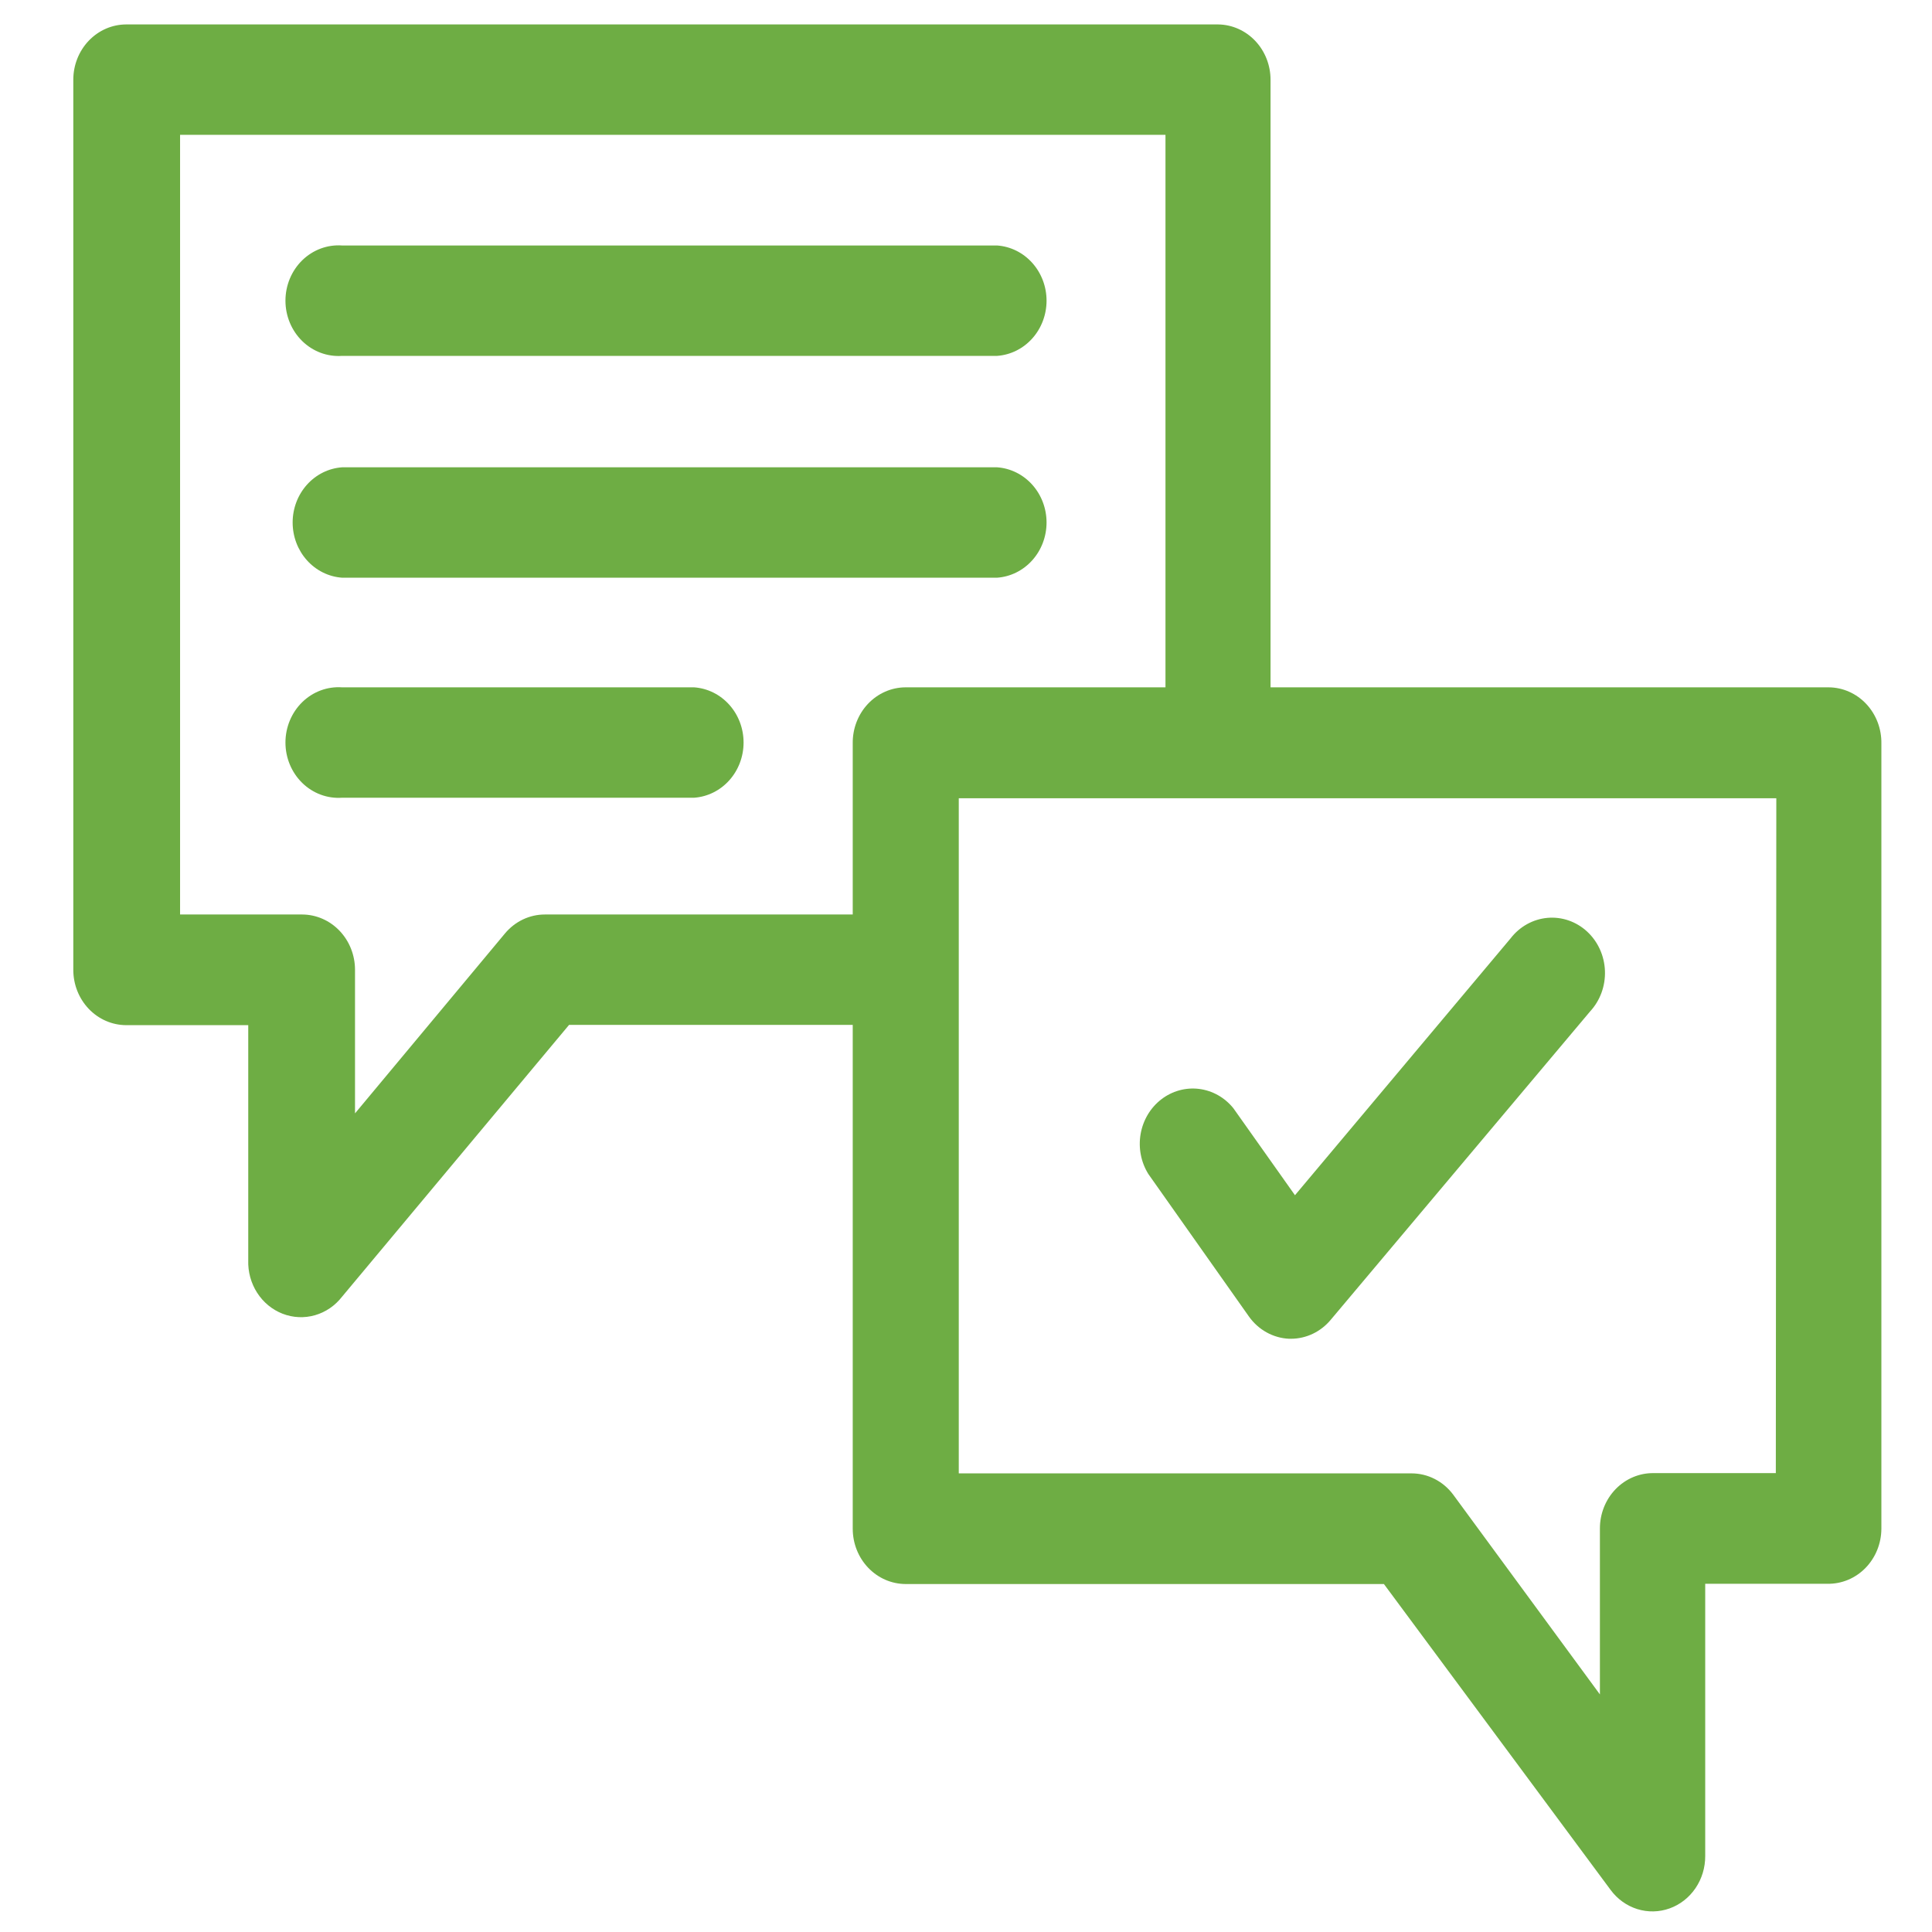 <?xml version="1.0" encoding="UTF-8"?> <svg xmlns="http://www.w3.org/2000/svg" width="722" height="722" viewBox="0 0 722 722" fill="none"> <path d="M127.833 132.994H372.634C377.645 132.639 382.339 130.311 385.768 126.481C389.196 122.652 391.104 117.607 391.104 112.366C391.104 107.125 389.196 102.08 385.768 98.251C382.339 94.421 377.645 92.094 372.634 91.739H127.833C125.124 91.546 122.406 91.937 119.847 92.886C117.289 93.836 114.946 95.325 112.961 97.258C110.977 99.193 109.396 101.533 108.314 104.131C107.233 106.73 106.674 109.533 106.674 112.366C106.674 115.2 107.233 118.003 108.314 120.602C109.396 123.2 110.977 125.54 112.961 127.474C114.946 129.408 117.289 130.896 119.847 131.846C122.406 132.795 125.124 133.187 127.833 132.994Z" fill="#6EAD44"></path> <path d="M127.832 215.89H372.633C377.644 215.535 382.339 213.207 385.767 209.377C389.196 205.548 391.103 200.503 391.103 195.262C391.103 190.021 389.196 184.976 385.767 181.147C382.339 177.317 377.644 174.989 372.633 174.634H127.832C122.821 174.989 118.127 177.317 114.698 181.147C111.269 184.976 109.362 190.021 109.362 195.262C109.362 200.503 111.269 205.548 114.698 209.377C118.127 213.207 122.821 215.535 127.832 215.89Z" fill="#6EAD44"></path> <path d="M259.41 256.862H127.833C125.124 256.671 122.406 257.061 119.847 258.011C117.289 258.961 114.946 260.449 112.961 262.383C110.977 264.317 109.396 266.656 108.314 269.255C107.233 271.854 106.674 274.656 106.674 277.489C106.674 280.323 107.233 283.126 108.314 285.724C109.396 288.323 110.977 290.662 112.961 292.596C114.946 294.53 117.289 296.019 119.847 296.968C122.406 297.918 125.124 298.309 127.833 298.116H259.41C264.42 297.761 269.115 295.432 272.544 291.604C275.973 287.774 277.879 282.729 277.879 277.489C277.879 272.249 275.973 267.204 272.544 263.375C269.115 259.546 264.42 257.218 259.41 256.862Z" fill="#6EAD44"></path> <path d="M683.36 256.86H474.809V29.807C474.81 24.372 472.76 19.156 469.103 15.287C465.446 11.417 460.476 9.206 455.269 9.131H47.115C41.876 9.156 36.86 11.345 33.164 15.22C29.468 19.095 27.392 24.34 27.393 29.807V362.43C27.392 367.898 29.468 373.142 33.164 377.017C36.86 380.891 41.876 383.081 47.115 383.106H92.77V470.954C92.629 475.27 93.791 479.522 96.094 483.109C98.396 486.698 101.721 489.439 105.598 490.946C109.476 492.452 113.71 492.649 117.7 491.506C121.691 490.364 125.235 487.941 127.833 484.58L212.66 383.01H318.67V571.285C318.67 576.752 320.745 581.997 324.441 585.871C328.137 589.746 333.154 591.936 338.393 591.96H517.177L601.912 706.297C604.432 709.704 607.912 712.201 611.863 713.438C615.813 714.673 620.036 714.585 623.936 713.187C627.837 711.788 631.219 709.149 633.607 705.64C635.995 702.131 637.269 697.929 637.249 693.624V591.865H682.904C685.529 591.916 688.137 591.422 690.577 590.411C693.017 589.401 695.241 587.894 697.119 585.98C698.996 584.065 700.49 581.779 701.514 579.257C702.538 576.735 703.071 574.024 703.083 571.285V277.917C703.131 275.178 702.658 272.456 701.69 269.909C700.721 267.363 699.277 265.043 697.442 263.084C695.608 261.124 693.417 259.565 691 258.497C688.582 257.428 685.985 256.872 683.36 256.86ZM203.62 341.754C200.8 341.751 198.013 342.379 195.445 343.595C192.878 344.811 190.59 346.588 188.737 348.805L132.672 416.073V362.43C132.672 356.964 130.598 351.719 126.902 347.844C123.205 343.969 118.189 341.78 112.95 341.754H67.295V50.387H435.546V256.86H338.393C335.775 256.872 333.186 257.425 330.775 258.488C328.363 259.551 326.177 261.101 324.344 263.05C322.51 264.999 321.064 267.308 320.091 269.843C319.116 272.379 318.633 275.09 318.67 277.821V341.754H203.62ZM663.637 550.514H617.983C615.35 550.476 612.736 550.985 610.294 552.013C607.853 553.042 605.632 554.567 603.762 556.501C601.892 558.435 600.409 560.738 599.402 563.276C598.395 565.815 597.882 568.538 597.895 571.285V633.217L543.109 558.612C541.266 556.121 538.9 554.104 536.193 552.717C533.487 551.33 530.511 550.608 527.495 550.609H358.298V298.306H663.82L663.637 550.514Z" fill="#6EAD44"></path> <path d="M466.682 491.918C468.431 494.405 470.693 496.449 473.3 497.9C475.908 499.351 478.795 500.173 481.748 500.303H482.479C485.283 500.292 488.053 499.658 490.604 498.443C493.155 497.226 495.427 495.458 497.271 493.252L594.242 377.963C596.099 375.954 597.546 373.572 598.498 370.963C599.449 368.355 599.885 365.572 599.777 362.782C599.67 359.993 599.023 357.255 597.874 354.734C596.725 352.213 595.1 349.96 593.095 348.112C591.09 346.265 588.747 344.86 586.206 343.982C583.667 343.105 580.984 342.773 578.318 343.007C575.652 343.242 573.06 344.036 570.696 345.345C568.333 346.652 566.247 348.446 564.566 350.617L483.94 446.66L460.93 414.169C457.684 410.135 453.085 407.547 448.072 406.93C443.059 406.315 438.009 407.718 433.954 410.856C429.899 413.992 427.144 418.626 426.252 423.81C425.36 428.994 426.398 434.339 429.154 438.752L466.682 491.918Z" fill="#6EAD44"></path> </svg> 
